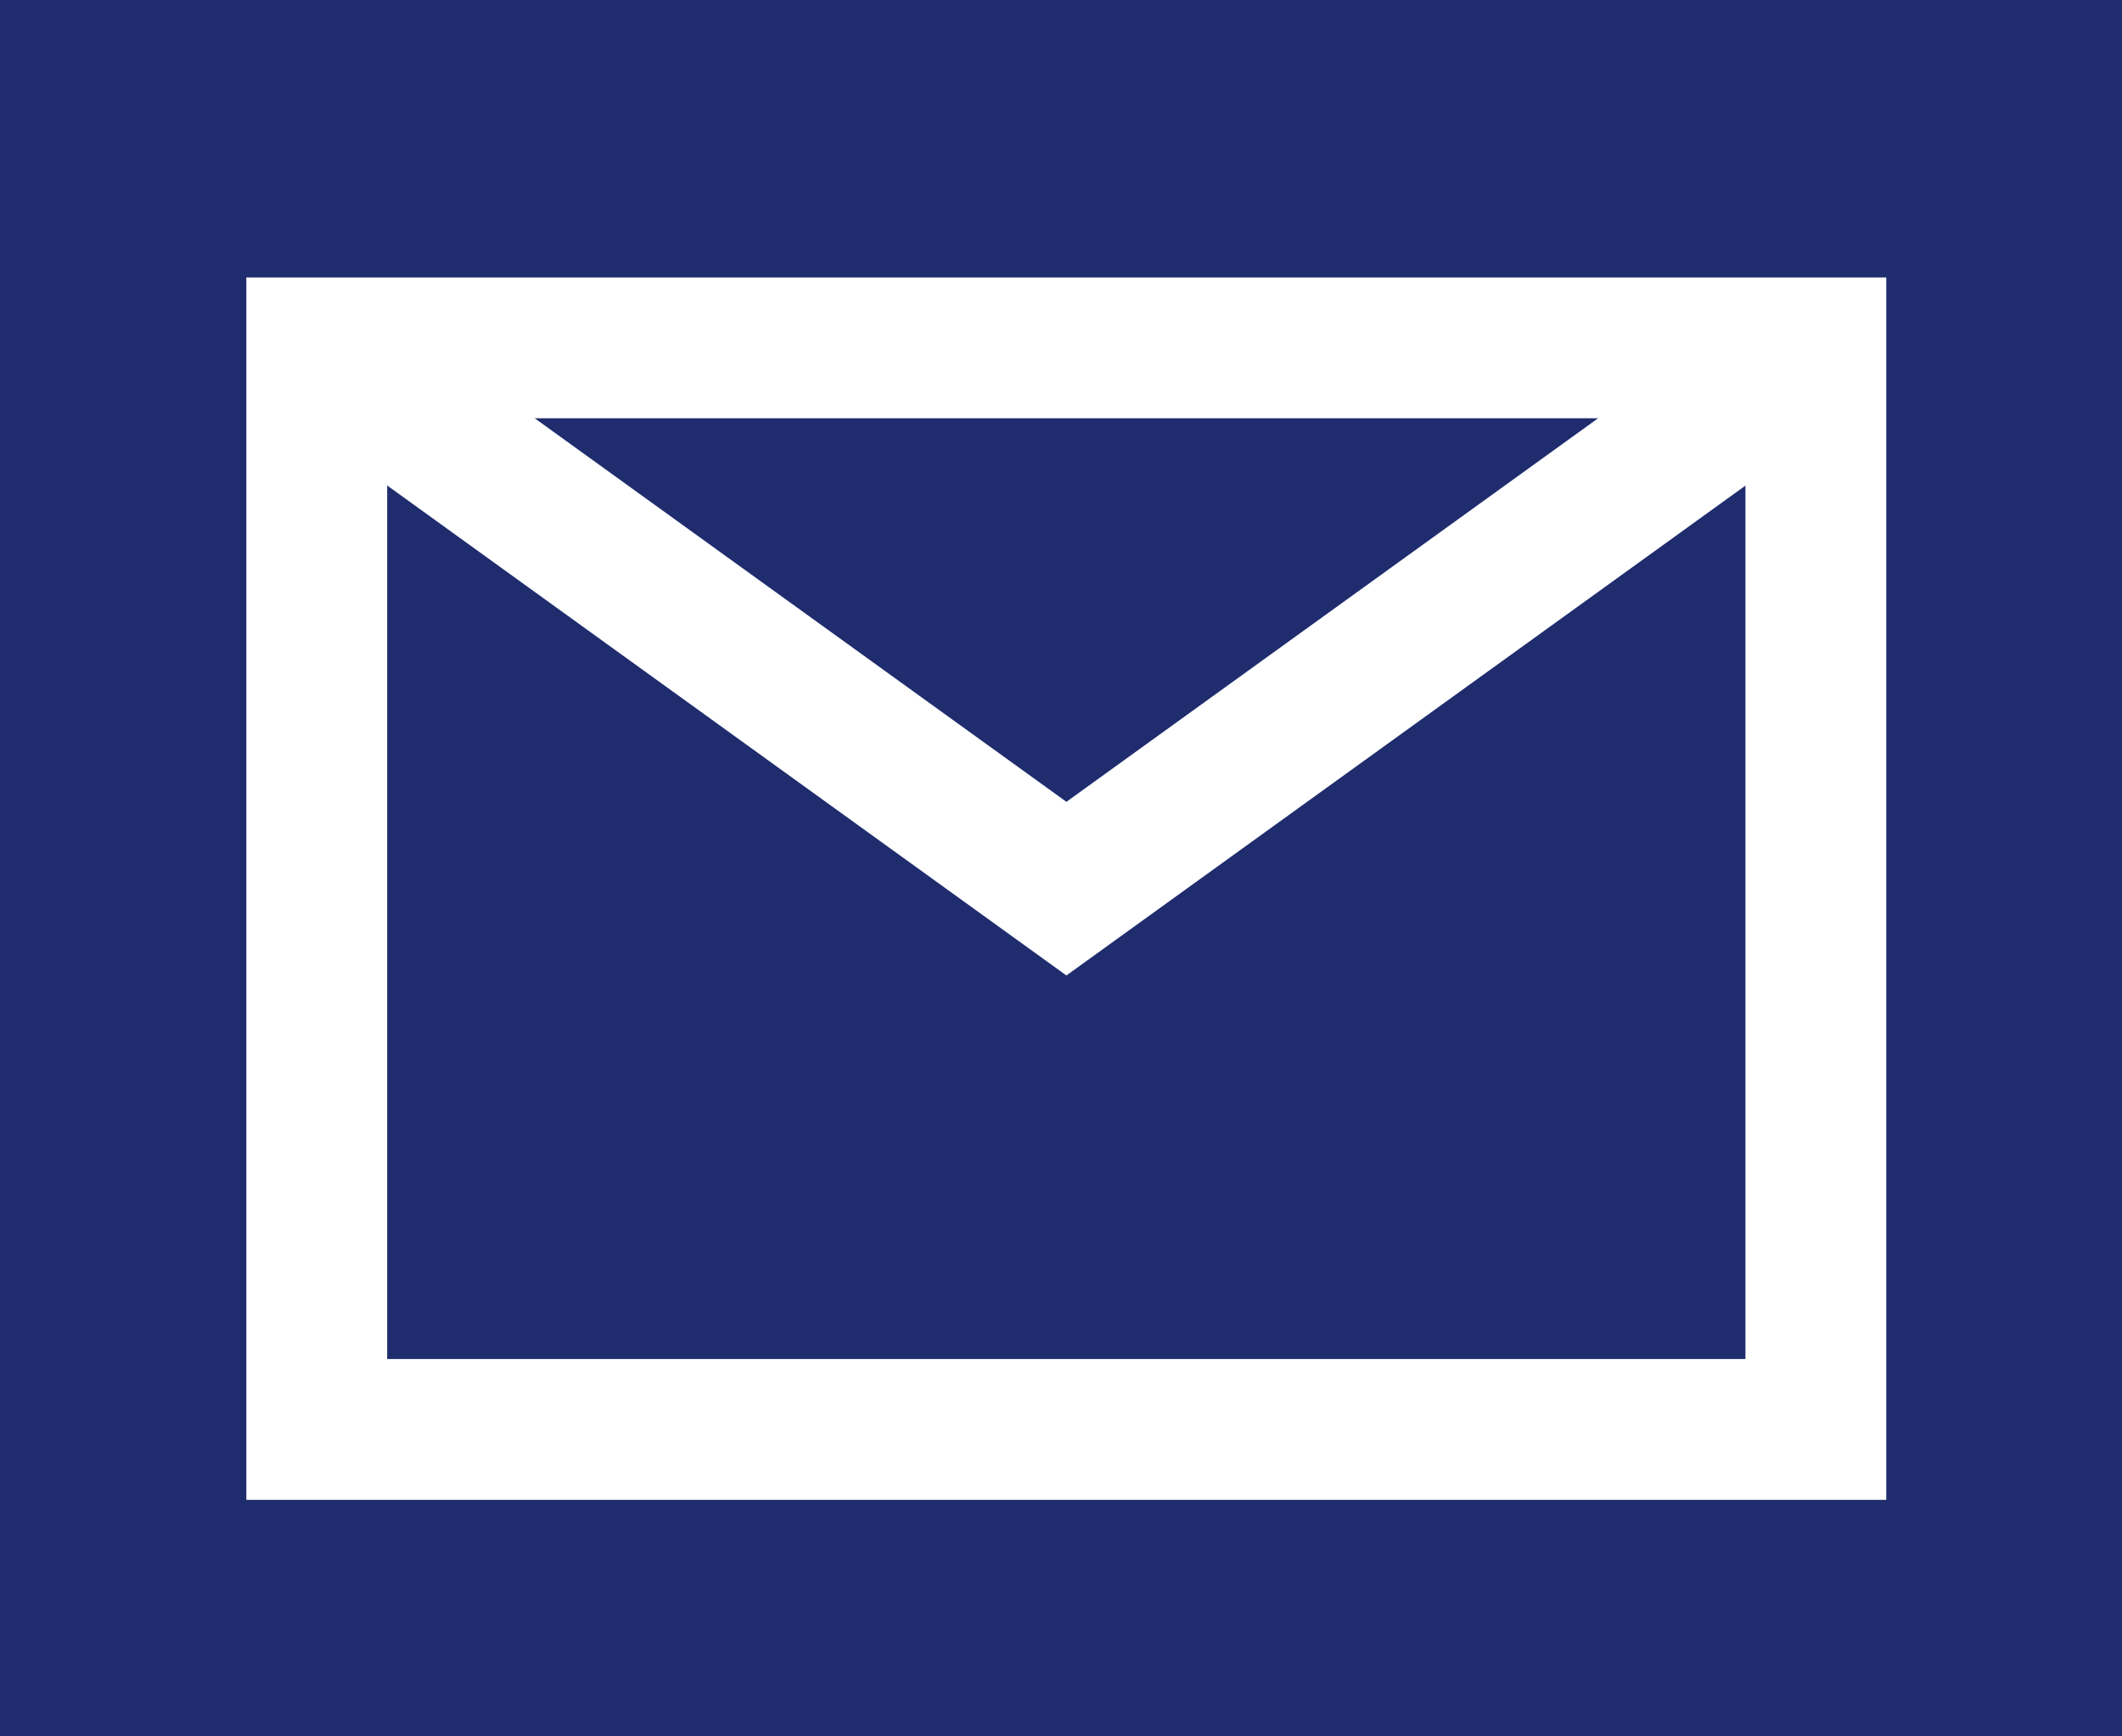 <svg xmlns="http://www.w3.org/2000/svg" viewBox="0 0 110 90"><defs><style>.cls-1{fill:#1f2c6e;}.cls-2{fill:none;stroke:#fff;stroke-miterlimit:10;stroke-width:7.3px;}</style></defs><g id="design"><rect class="cls-1" x="-583.99" y="-8.53" width="720" height="109.97"/><rect class="cls-2" x="16.42" y="18.03" width="77.71" height="56.06"/><polyline class="cls-2" points="16.42 18.03 55.28 46.06 94.14 18.03"/></g></svg>
